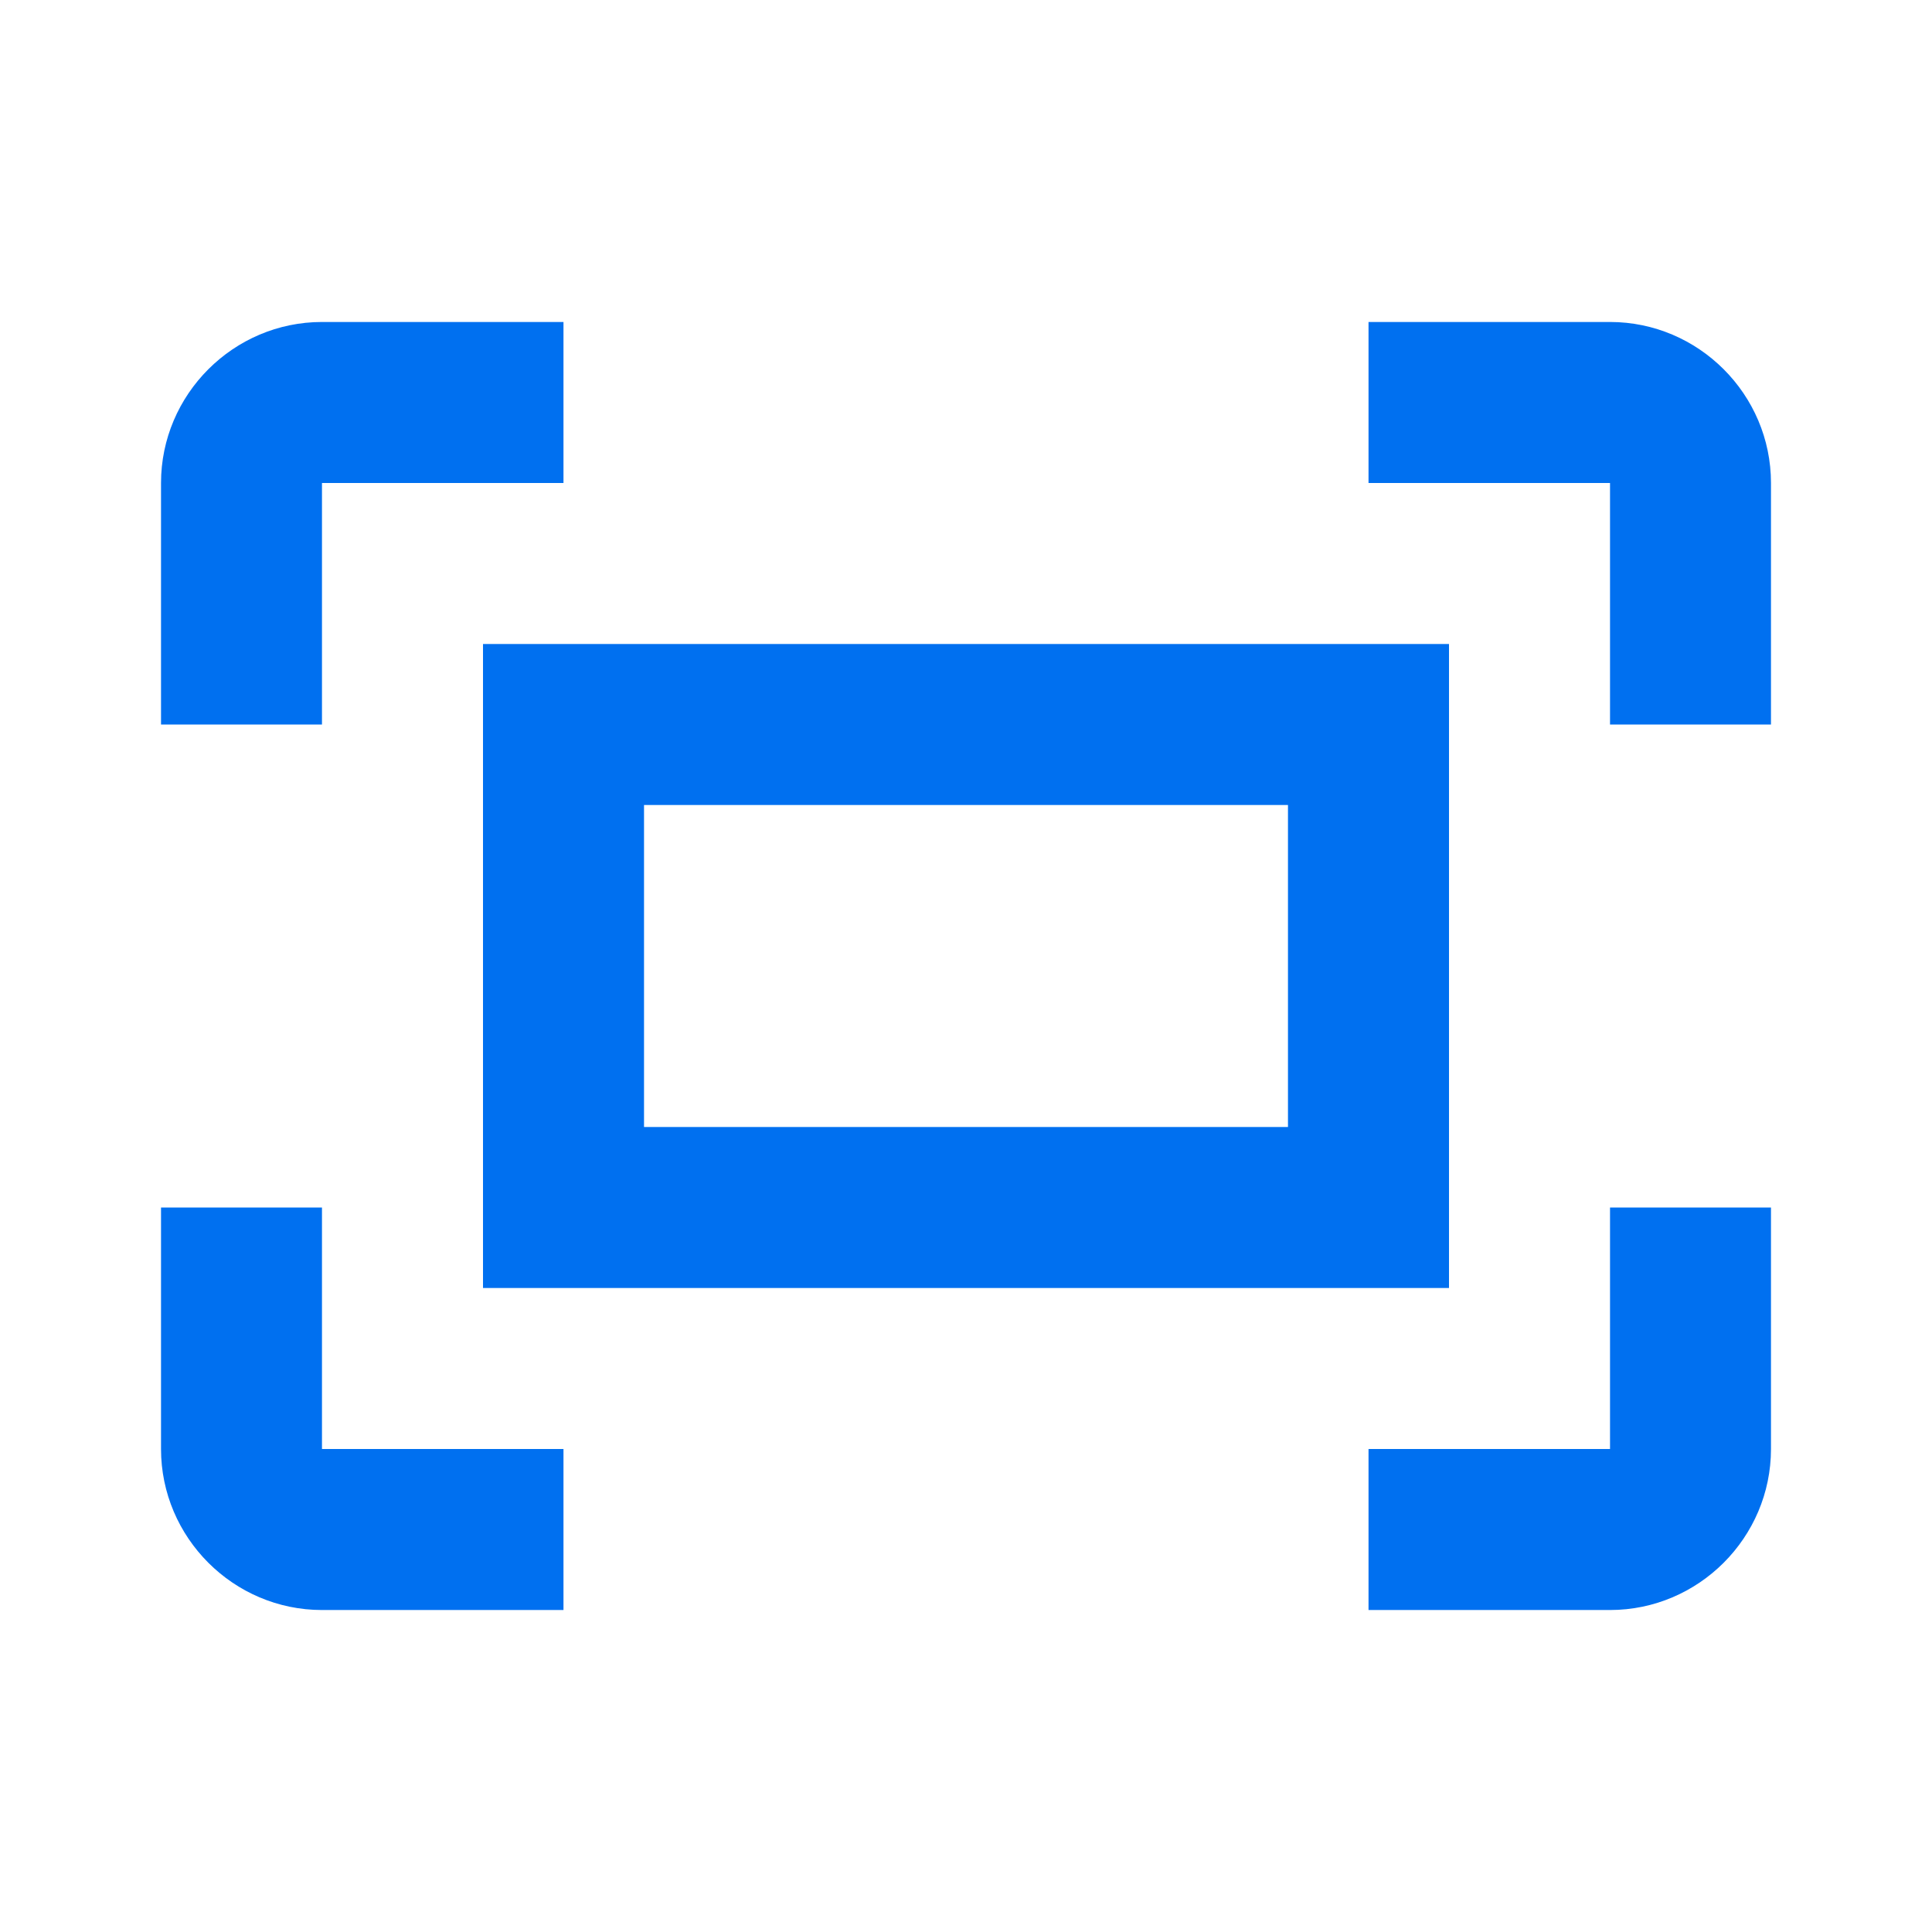 <?xml version="1.0" encoding="UTF-8"?><svg width="32" height="32" viewBox="0 0 32 32" fill="none" xmlns="http://www.w3.org/2000/svg">
<path d="M8 21.333H24V10.667H8V21.333ZM10.667 13.333H21.333V18.667H10.667V13.333ZM5.333 20H2.667V24C2.667 25.467 3.867 26.667 5.333 26.667H9.333V24H5.333V20ZM5.333 8H9.333V5.333H5.333C3.867 5.333 2.667 6.533 2.667 8V12H5.333V8ZM26.667 5.333H22.667V8H26.667V12H29.333V8C29.333 6.533 28.133 5.333 26.667 5.333ZM26.667 24H22.667V26.667H26.667C28.133 26.667 29.333 25.467 29.333 24V20H26.667V24Z" fill="#0070F0"/>
</svg>
